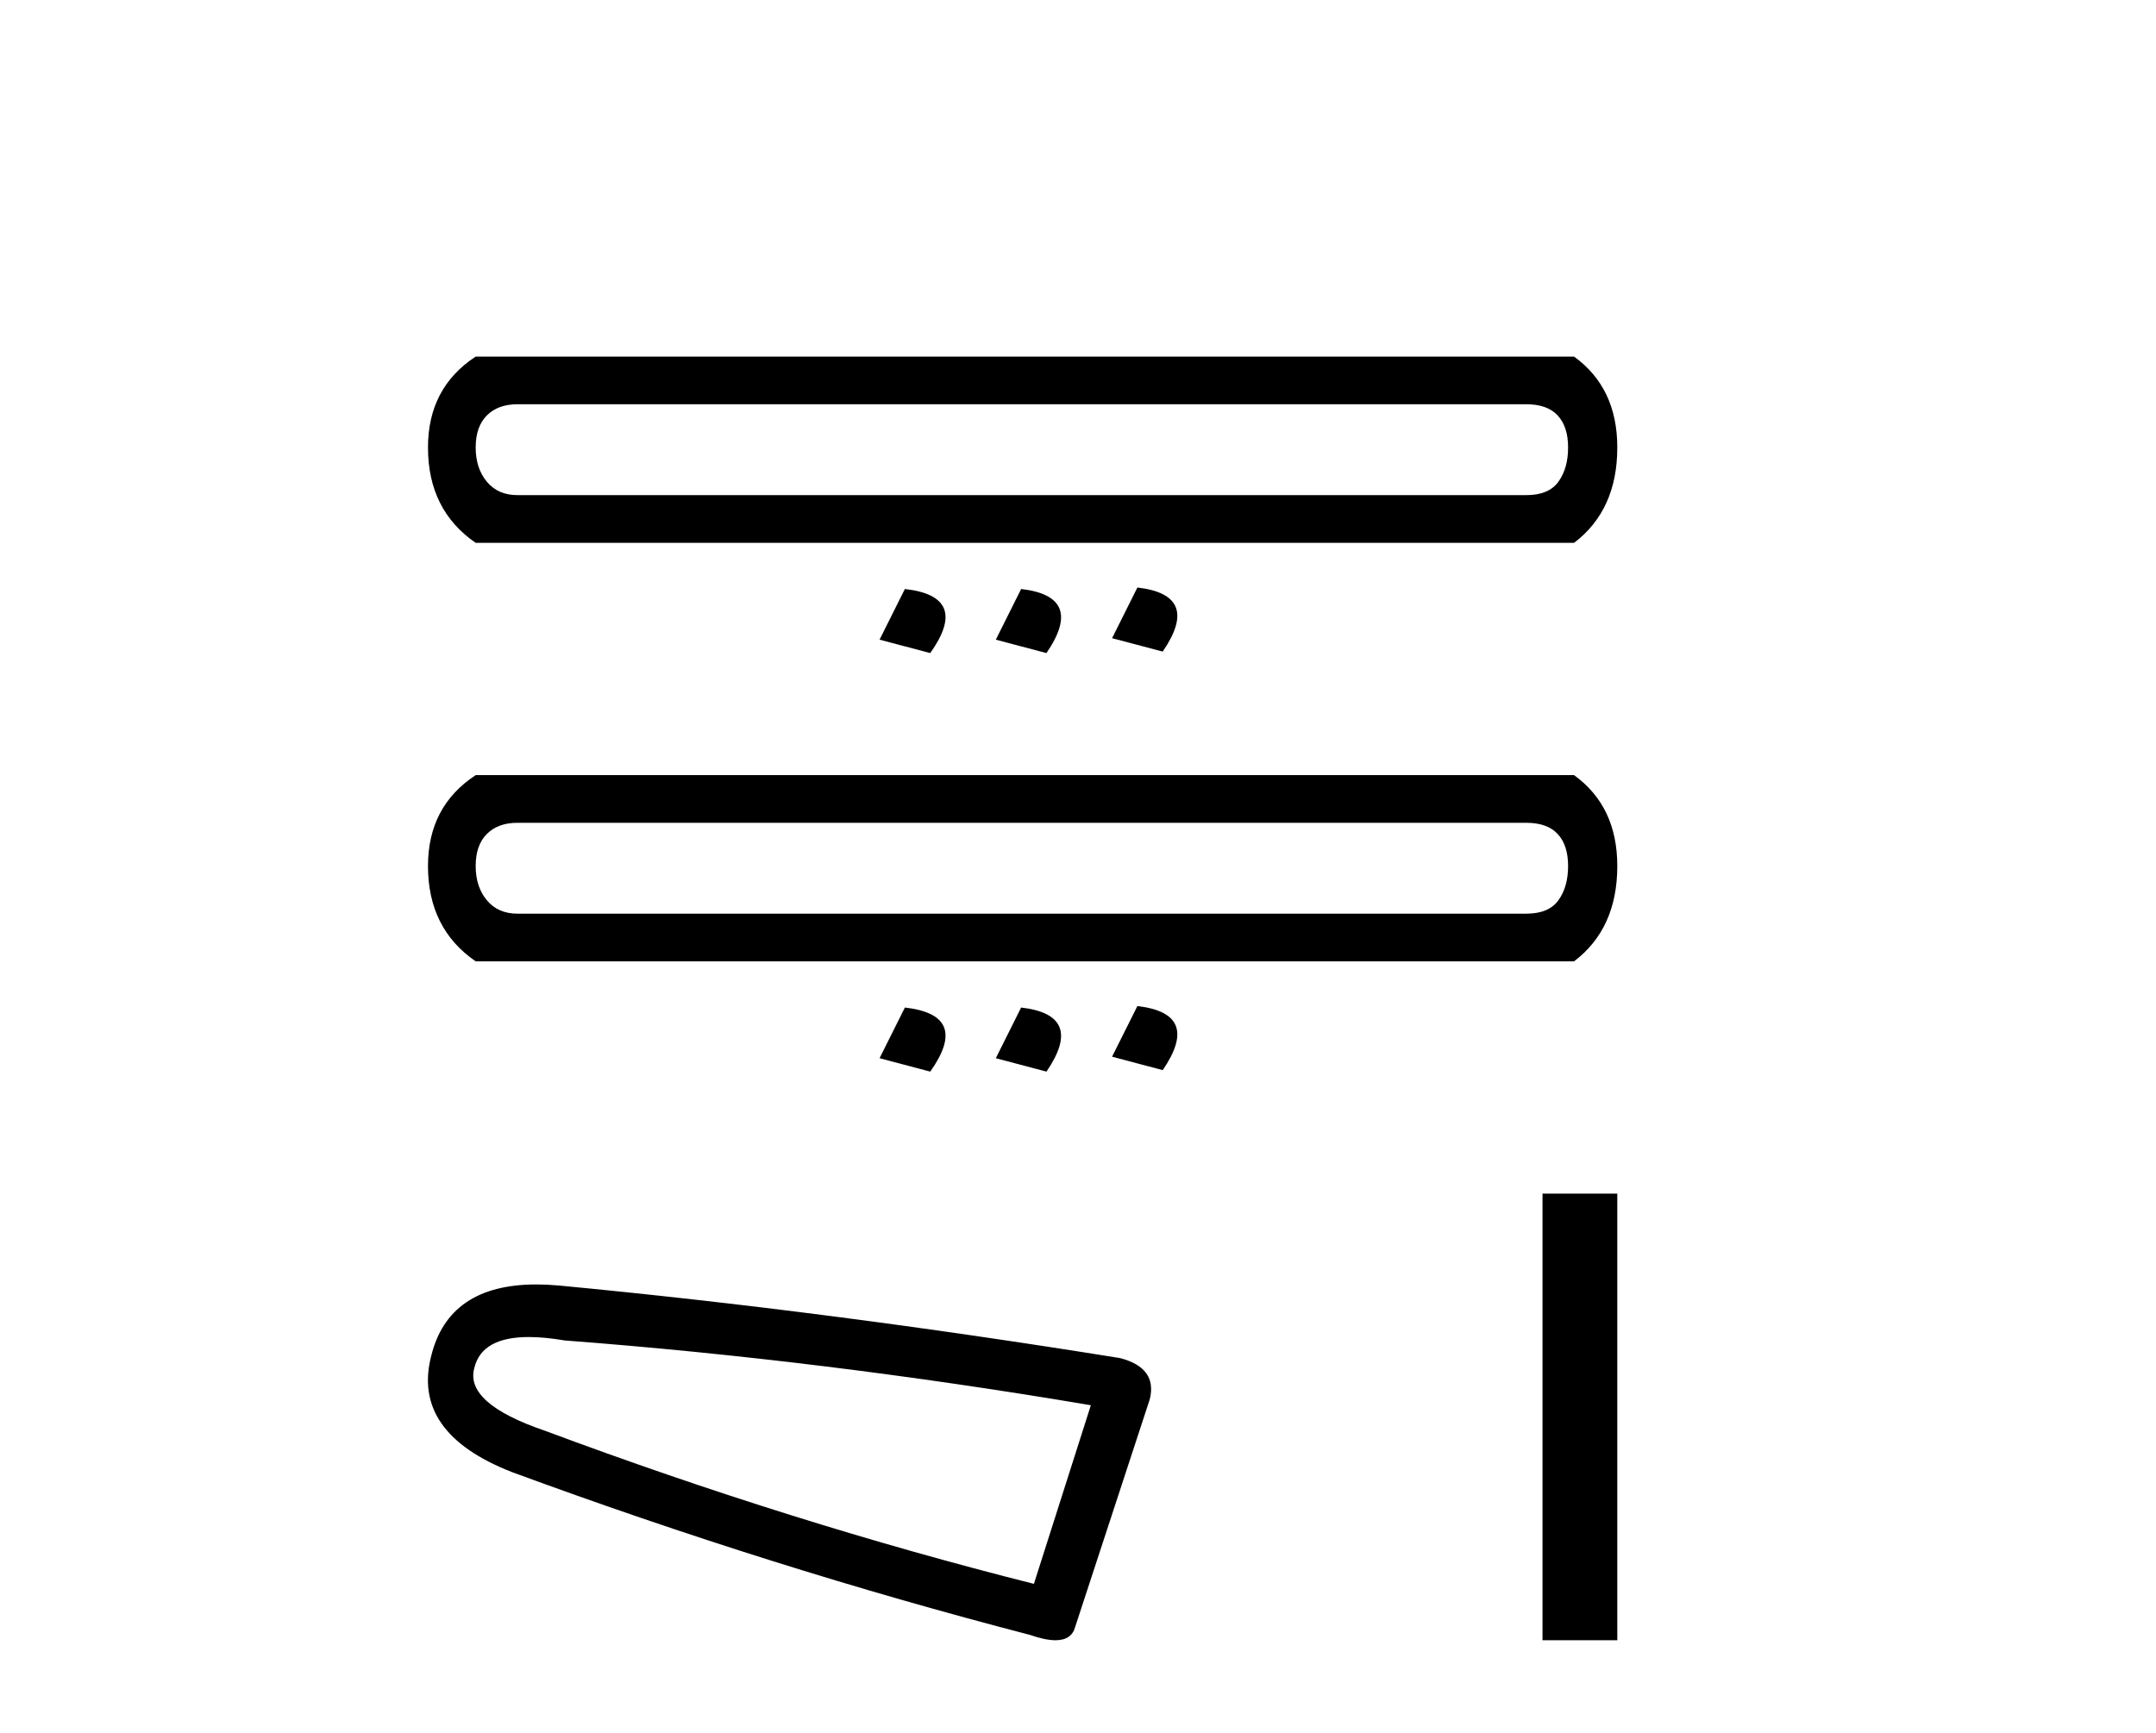 <?xml version='1.0' encoding='UTF-8' standalone='yes'?><svg xmlns='http://www.w3.org/2000/svg' xmlns:xlink='http://www.w3.org/1999/xlink' width='51.0' height='41.0' ><path d='M 36.106 9.565 Q 36.6 9.565 36.846 9.829 Q 37.093 10.094 37.093 10.587 Q 37.093 11.081 36.864 11.398 Q 36.635 11.715 36.106 11.715 L 12.239 11.715 Q 11.781 11.715 11.517 11.398 Q 11.252 11.081 11.252 10.587 Q 11.252 10.094 11.517 9.829 Q 11.781 9.565 12.239 9.565 ZM 11.252 8.437 Q 10.124 9.177 10.124 10.587 Q 10.124 12.068 11.252 12.844 L 37.234 12.844 Q 38.257 12.068 38.257 10.587 Q 38.257 9.177 37.234 8.437 ZM 26.905 13.901 L 26.306 15.1 L 27.504 15.417 Q 28.421 14.077 26.905 13.901 ZM 21.405 13.936 L 20.806 15.135 L 22.005 15.452 Q 22.956 14.113 21.405 13.936 ZM 24.155 13.936 L 23.556 15.135 L 24.754 15.452 Q 25.671 14.113 24.155 13.936 Z' style='fill:#000000;stroke:none' /><path d='M 36.106 19.468 Q 36.6 19.468 36.846 19.732 Q 37.093 19.996 37.093 20.49 Q 37.093 20.984 36.864 21.301 Q 36.635 21.618 36.106 21.618 L 12.239 21.618 Q 11.781 21.618 11.517 21.301 Q 11.252 20.984 11.252 20.49 Q 11.252 19.996 11.517 19.732 Q 11.781 19.468 12.239 19.468 ZM 11.252 18.34 Q 10.124 19.08 10.124 20.49 Q 10.124 21.971 11.252 22.746 L 37.234 22.746 Q 38.257 21.971 38.257 20.49 Q 38.257 19.08 37.234 18.34 ZM 26.905 23.804 L 26.306 25.002 L 27.504 25.32 Q 28.421 23.98 26.905 23.804 ZM 21.405 23.839 L 20.806 25.038 L 22.005 25.355 Q 22.956 24.015 21.405 23.839 ZM 24.155 23.839 L 23.556 25.038 L 24.754 25.355 Q 25.671 24.015 24.155 23.839 Z' style='fill:#000000;stroke:none' /><path d='M 12.509 31.635 Q 12.881 31.635 13.357 31.716 Q 19.487 32.181 25.804 33.249 L 24.457 37.475 Q 18.744 36.036 12.892 33.853 Q 10.988 33.203 11.22 32.367 Q 11.395 31.635 12.509 31.635 ZM 12.687 30.391 Q 10.613 30.391 10.199 32.088 Q 9.734 33.899 12.103 34.828 Q 18.28 37.104 24.364 38.683 Q 24.725 38.809 24.967 38.809 Q 25.347 38.809 25.432 38.497 L 27.197 33.11 Q 27.383 32.367 26.5 32.134 Q 19.58 31.02 13.218 30.416 Q 12.94 30.391 12.687 30.391 Z' style='fill:#000000;stroke:none' /><path d='M 36.488 28.242 L 36.488 38.809 L 38.257 38.809 L 38.257 28.242 Z' style='fill:#000000;stroke:none' /></svg>
